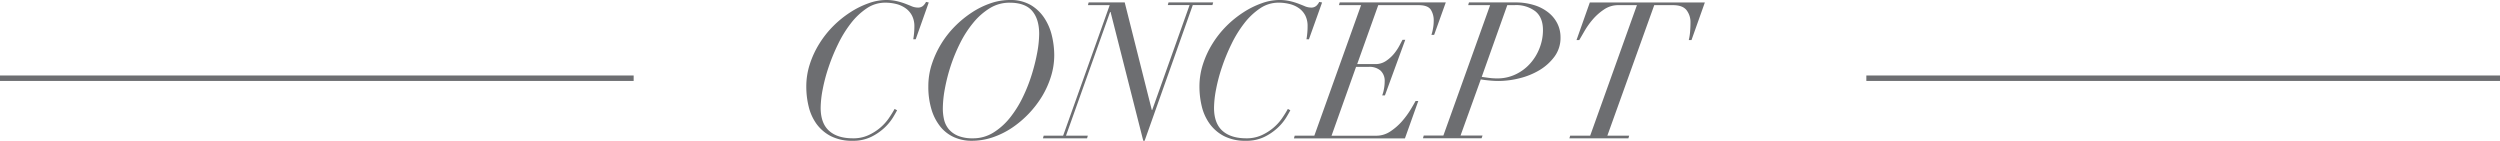 <svg xmlns="http://www.w3.org/2000/svg" viewBox="0 0 917.34 51.66"><defs><style>.cls-1{fill:#6d6e71;}.cls-2{fill:none;stroke:#6d6e71;stroke-miterlimit:10;stroke-width:2px;}</style></defs><title>アセット 21</title><g id="レイヤー_2" data-name="レイヤー 2"><g id="Design"><path class="cls-1" d="M335.1,14.42c.09-.47.19-1.14.28-2a27.11,27.11,0,0,0,.14-2.73,8.48,8.48,0,0,0-.84-3.89,7.62,7.62,0,0,0-2.27-2.69A10.15,10.15,0,0,0,329,1.5a16.66,16.66,0,0,0-4.2-.52A12,12,0,0,0,318,3.08a24.86,24.86,0,0,0-5.77,5.46,42.08,42.08,0,0,0-4.69,7.6,68.93,68.93,0,0,0-3.5,8.5,60.92,60.92,0,0,0-2.17,8.19,37.31,37.31,0,0,0-.74,6.72q0,5.67,3.08,8.44T313,50.75a13.27,13.27,0,0,0,5.6-1.12,18.81,18.81,0,0,0,4.34-2.73,18,18,0,0,0,3.19-3.5c.86-1.26,1.57-2.4,2.13-3.43l.91.49c-.28.56-.79,1.46-1.54,2.7a18.49,18.49,0,0,1-3.11,3.74,20.25,20.25,0,0,1-4.87,3.33,15.11,15.11,0,0,1-6.79,1.43,17.07,17.07,0,0,1-8-1.71,15,15,0,0,1-5.25-4.48,18.06,18.06,0,0,1-2.87-6.34,30.43,30.43,0,0,1-.88-7.35,26.38,26.38,0,0,1,1.3-8.26,33.66,33.66,0,0,1,3.5-7.52,36.17,36.17,0,0,1,5.14-6.48,37.63,37.63,0,0,1,6.2-5,31.57,31.57,0,0,1,6.61-3.29A19.37,19.37,0,0,1,325,0a17.53,17.53,0,0,1,4.06.42,24.88,24.88,0,0,1,3.12.94c.91.36,1.73.67,2.48,1a6.18,6.18,0,0,0,2.17.42,2.75,2.75,0,0,0,1.82-.59A4.52,4.52,0,0,0,339.79.7l1,.21L336,14.42Z"/><path class="cls-1" d="M341.86,23.73a35.22,35.22,0,0,1,8.47-14,38.23,38.23,0,0,1,6.27-5.14,30.39,30.39,0,0,1,6.89-3.39A21.62,21.62,0,0,1,370.56,0a14.82,14.82,0,0,1,7.67,1.85,15.44,15.44,0,0,1,5,4.8A20.24,20.24,0,0,1,386,13.2a31.19,31.19,0,0,1,.84,7.1,26.16,26.16,0,0,1-1.15,7.6,33.24,33.24,0,0,1-3.22,7.28A37.35,37.35,0,0,1,371.33,46.9a30.24,30.24,0,0,1-7.1,3.5,23.9,23.9,0,0,1-7.67,1.26,15.7,15.7,0,0,1-6.44-1.3,13.6,13.6,0,0,1-5-3.81,18.45,18.45,0,0,1-3.29-6.27,28.59,28.59,0,0,1-1.19-8.64A25.69,25.69,0,0,1,341.86,23.73Zm4.55,20.16a8.66,8.66,0,0,0,1.75,3.54,8.89,8.89,0,0,0,3.4,2.41,13.84,13.84,0,0,0,5.42.91,14,14,0,0,0,7.53-2.1,24.08,24.08,0,0,0,6.09-5.46,39.64,39.64,0,0,0,4.72-7.56,58.29,58.29,0,0,0,3.33-8.47,69.46,69.46,0,0,0,2-8.16,40.09,40.09,0,0,0,.66-6.54q0-5.46-2.59-8.47c-1.72-2-4.48-3-8.26-3a13.65,13.65,0,0,0-7.24,2,24.37,24.37,0,0,0-6.06,5.32,39.45,39.45,0,0,0-4.83,7.45,61.52,61.52,0,0,0-3.5,8.47,64.71,64.71,0,0,0-2.13,8.37,40.47,40.47,0,0,0-.74,7.07A18.15,18.15,0,0,0,346.41,43.89Z"/><path class="cls-1" d="M407.33,4.41,391.16,49.77h8l-.28,1H382.69l.28-1h7.14L407.19,1.89h-8l.28-1h13.23l9.94,39.48h.14l13.72-38.5h-8l.28-1h16.38l-.28,1h-7.21L420,51.66h-.49l-12-47.25Z"/><path class="cls-1" d="M479.38,14.42a20.33,20.33,0,0,0,.28-2,24.46,24.46,0,0,0,.14-2.73A8.48,8.48,0,0,0,479,5.77a7.52,7.52,0,0,0-2.27-2.69,10.15,10.15,0,0,0-3.4-1.58,16.55,16.55,0,0,0-4.2-.52,12,12,0,0,0-6.79,2.1,24.86,24.86,0,0,0-5.77,5.46,42.64,42.64,0,0,0-4.69,7.6,68.93,68.93,0,0,0-3.5,8.5,60.92,60.92,0,0,0-2.17,8.19,37.31,37.31,0,0,0-.74,6.72q0,5.67,3.08,8.44c2.06,1.84,5,2.76,8.75,2.76a13.27,13.27,0,0,0,5.6-1.12,18.6,18.6,0,0,0,4.34-2.73,18,18,0,0,0,3.19-3.5c.86-1.26,1.57-2.4,2.13-3.43l.91.49c-.28.56-.79,1.46-1.54,2.7a18.17,18.17,0,0,1-3.11,3.74,20.06,20.06,0,0,1-4.87,3.33,15.08,15.08,0,0,1-6.79,1.43,17.07,17.07,0,0,1-8-1.71,15,15,0,0,1-5.25-4.48A18.06,18.06,0,0,1,441,39.13a30.94,30.94,0,0,1-.88-7.35,26.38,26.38,0,0,1,1.3-8.26,33.66,33.66,0,0,1,3.5-7.52,36.17,36.17,0,0,1,5.14-6.48,37.63,37.63,0,0,1,6.2-5,31.57,31.57,0,0,1,6.61-3.29A19.37,19.37,0,0,1,469.3,0a17.47,17.47,0,0,1,4.06.42,24.88,24.88,0,0,1,3.12.94c.91.36,1.74.67,2.48,1a6.18,6.18,0,0,0,2.17.42A2.73,2.73,0,0,0,483,2.14,4.52,4.52,0,0,0,484.07.7l1.05.21-4.83,13.51Z"/><path class="cls-1" d="M491.31,1.89l.28-1h38.92l-4.27,11.9h-1a14.08,14.08,0,0,0,.56-2.24,14.68,14.68,0,0,0,.28-2.8A7.37,7.37,0,0,0,525,3.53c-.74-1.09-2.24-1.64-4.48-1.64H505.73L498,23.52h6.58a6.86,6.86,0,0,0,4-1.16,13.63,13.63,0,0,0,2.94-2.65,18.4,18.4,0,0,0,2-3c.52-1,.89-1.68,1.12-2.1h1L508.18,35h-1a11.21,11.21,0,0,0,.63-2.31,14.68,14.68,0,0,0,.28-2.8,5.1,5.1,0,0,0-1.54-4,6.15,6.15,0,0,0-4.2-1.36h-4.76l-9,25.27H505a9.26,9.26,0,0,0,5.22-1.61,21.27,21.27,0,0,0,4.27-3.74,31.08,31.08,0,0,0,3.11-4.24c.84-1.4,1.45-2.45,1.82-3.15h1l-4.9,13.72H474.79l.28-1h7.21L499.43,1.89Z"/><path class="cls-1" d="M538.73,1.89l.28-1h16.8a23,23,0,0,1,7.17,1,15.75,15.75,0,0,1,5.25,2.76,12,12,0,0,1,3.26,4.06,11.21,11.21,0,0,1,1.12,5,11.51,11.51,0,0,1-2.17,7,18.89,18.89,0,0,1-5.5,5,26.44,26.44,0,0,1-7.35,3,31.89,31.89,0,0,1-7.73,1c-1.07,0-2.22-.06-3.43-.18s-2.24-.24-3.08-.38l-7.42,20.58H544l-.35,1H522.14l.28-1h7.21L546.78,1.89Zm7.49,26.67a23.36,23.36,0,0,0,3.15.21,15.36,15.36,0,0,0,6.82-1.51,16.65,16.65,0,0,0,5.32-4,18.15,18.15,0,0,0,3.43-5.67,18,18,0,0,0,1.23-6.54q0-4.62-2.77-6.89a11.57,11.57,0,0,0-7.59-2.28h-2.73L543.7,28.21Z"/><path class="cls-1" d="M593.79,1.89a9.21,9.21,0,0,0-5.25,1.61,20.36,20.36,0,0,0-4.2,3.75,28.07,28.07,0,0,0-3,4.26c-.82,1.43-1.44,2.49-1.86,3.19h-1L583.36.91h42.21l-4.9,13.79h-1a19.29,19.29,0,0,0,.49-3.08c.09-1.12.14-2.24.14-3.36a7.17,7.17,0,0,0-1.43-4.51q-1.44-1.86-5-1.86H607L589.8,49.77h8l-.28,1H575.87l.28-1h7.35L600.65,1.89Z"/><line class="cls-2" x1="232.51" y1="28.7" y2="28.7"/><line class="cls-2" x1="917.34" y1="28.7" x2="684.83" y2="28.7"/></g></g></svg>